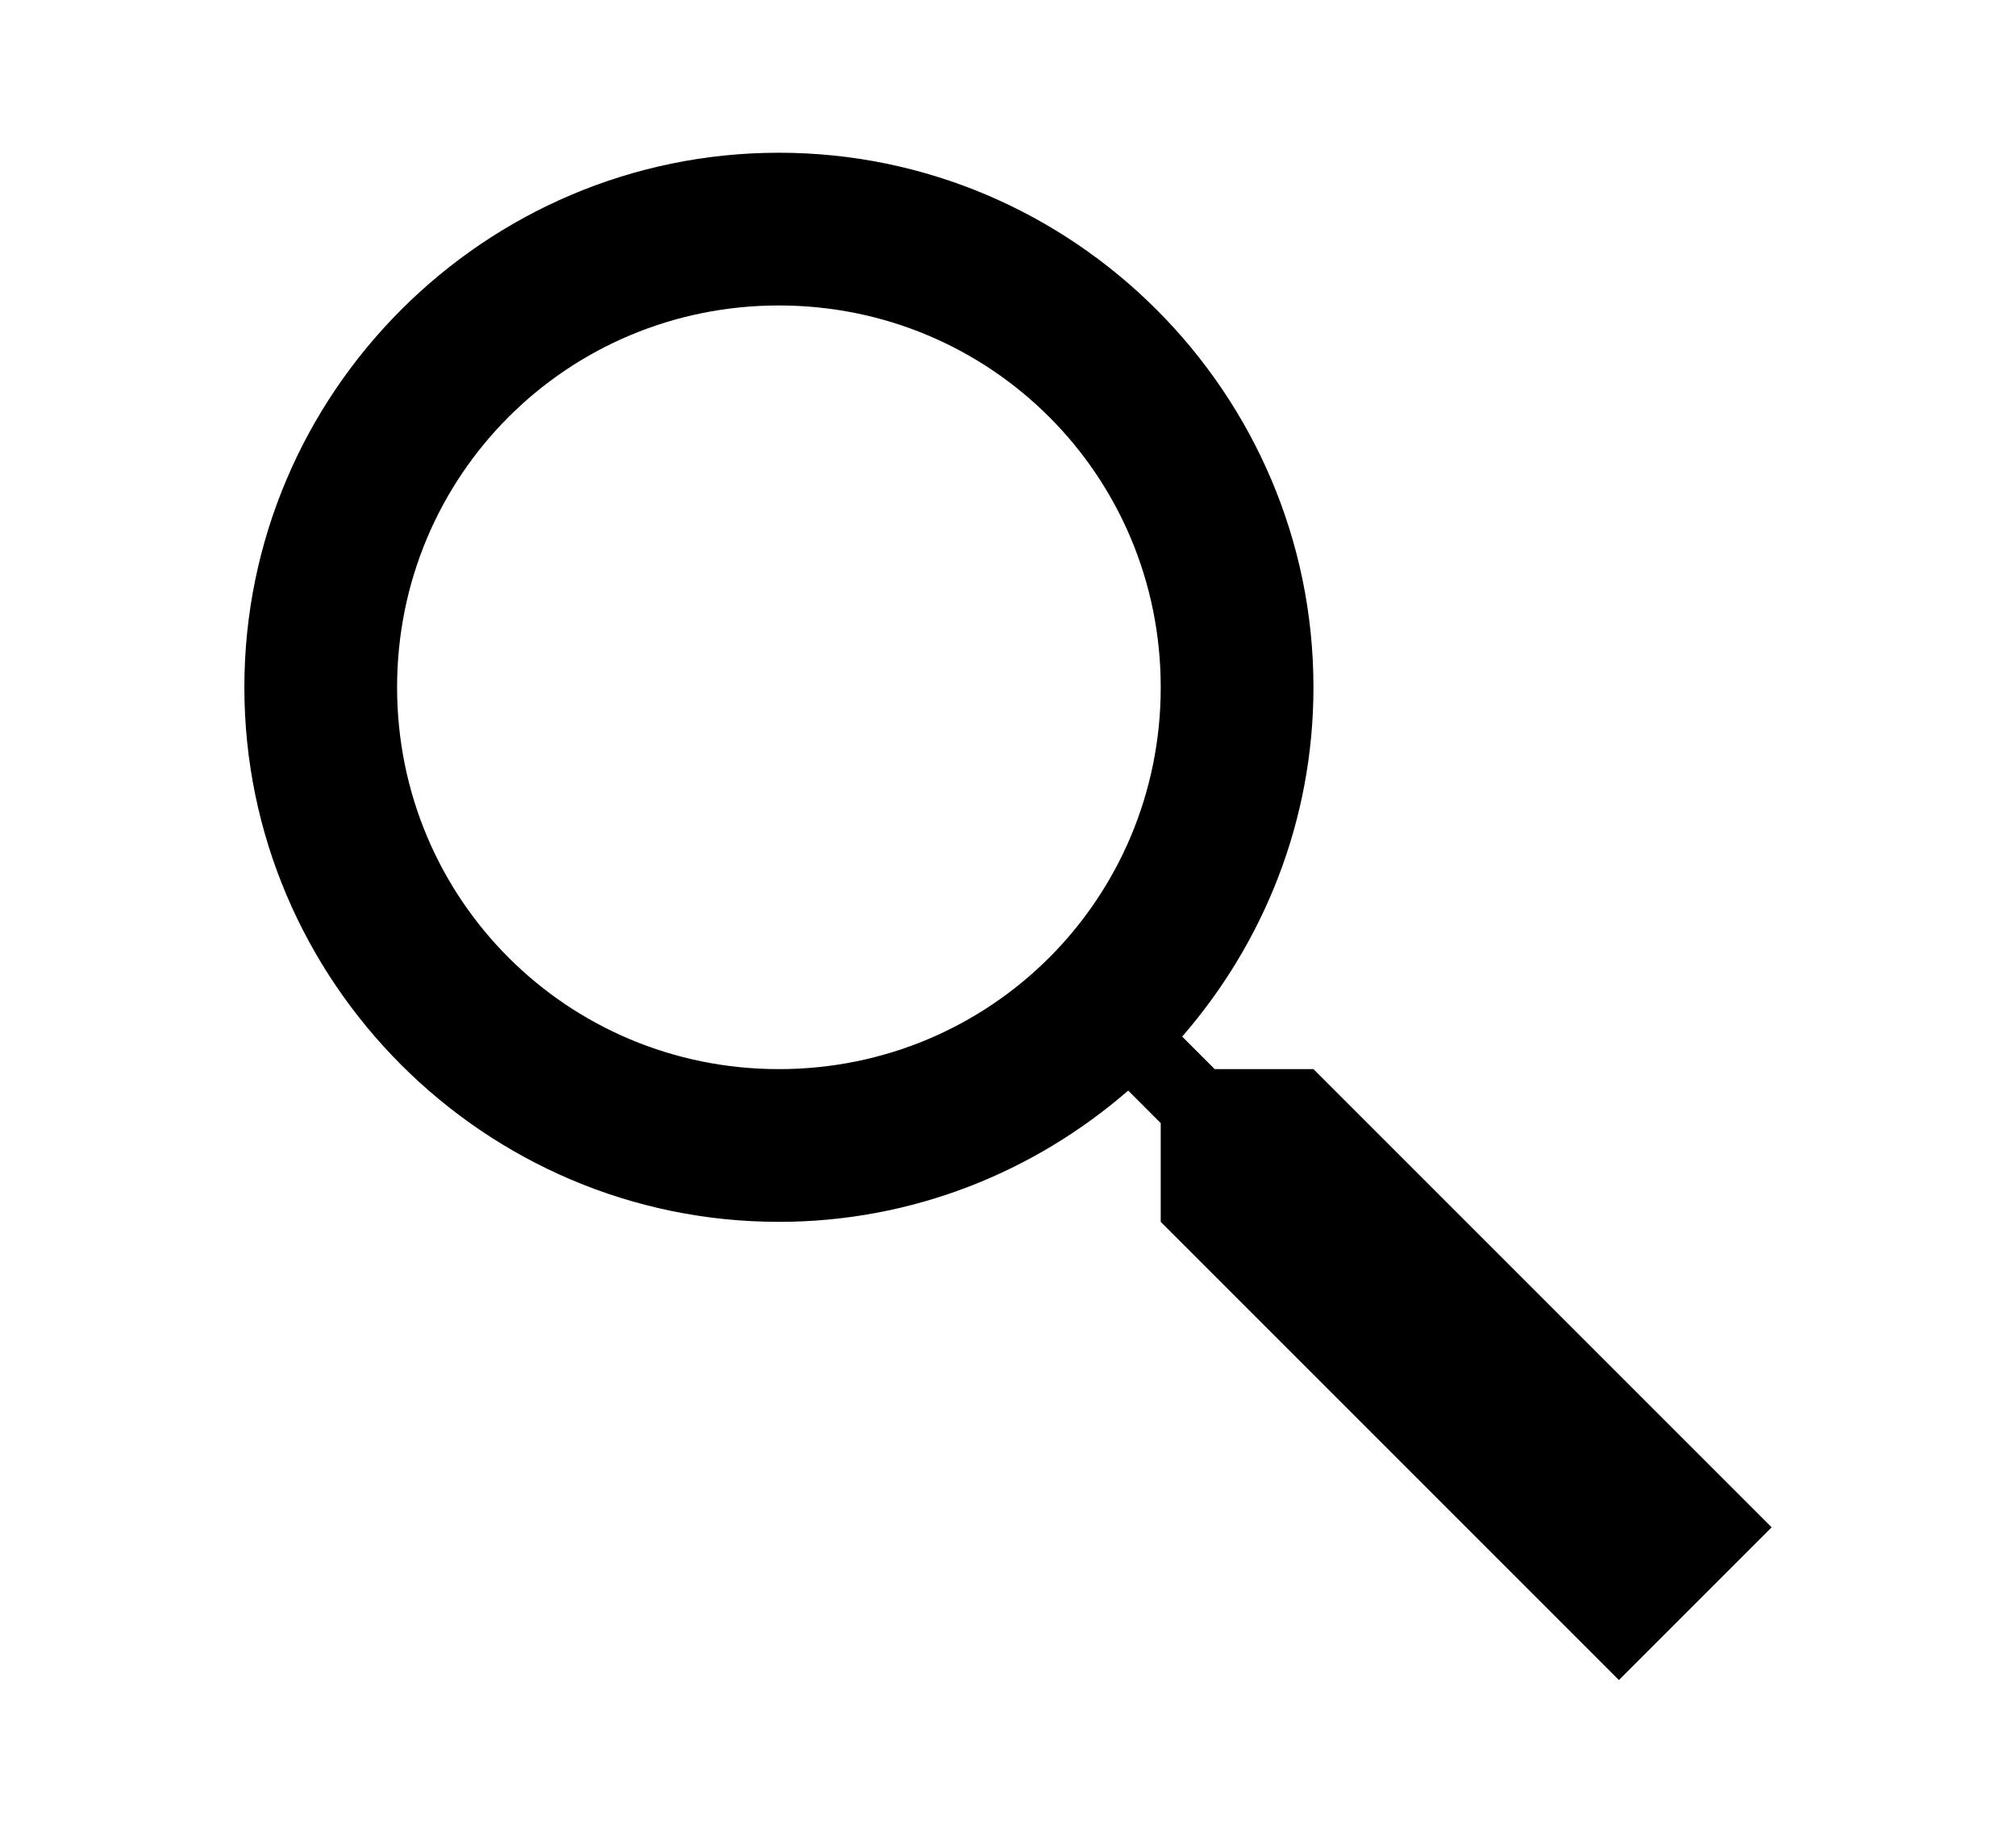 <svg xmlns:xlink="http://www.w3.org/1999/xlink" fill="#000000" xmlns="http://www.w3.org/2000/svg" viewBox="0 0 24 24" width="22" height="20">
    <path d="M 9 2 C 5.146 2 2 5.146 2 9 C 2 12.854 5.146 16 9 16 C 10.748 16 12.345 15.348 13.574 14.281 L 14 14.707 L 14 16 L 20 22 L 22 20 L 16 14 L 14.707 14 L 14.281 13.574 C 15.348 12.345 16 10.748 16 9 C 16 5.146 12.854 2 9 2 z M 9 4 C 11.773 4 14 6.227 14 9 C 14 11.773 11.773 14 9 14 C 6.227 14 4 11.773 4 9 C 4 6.227 6.227 4 9 4 z"></path>
</svg>